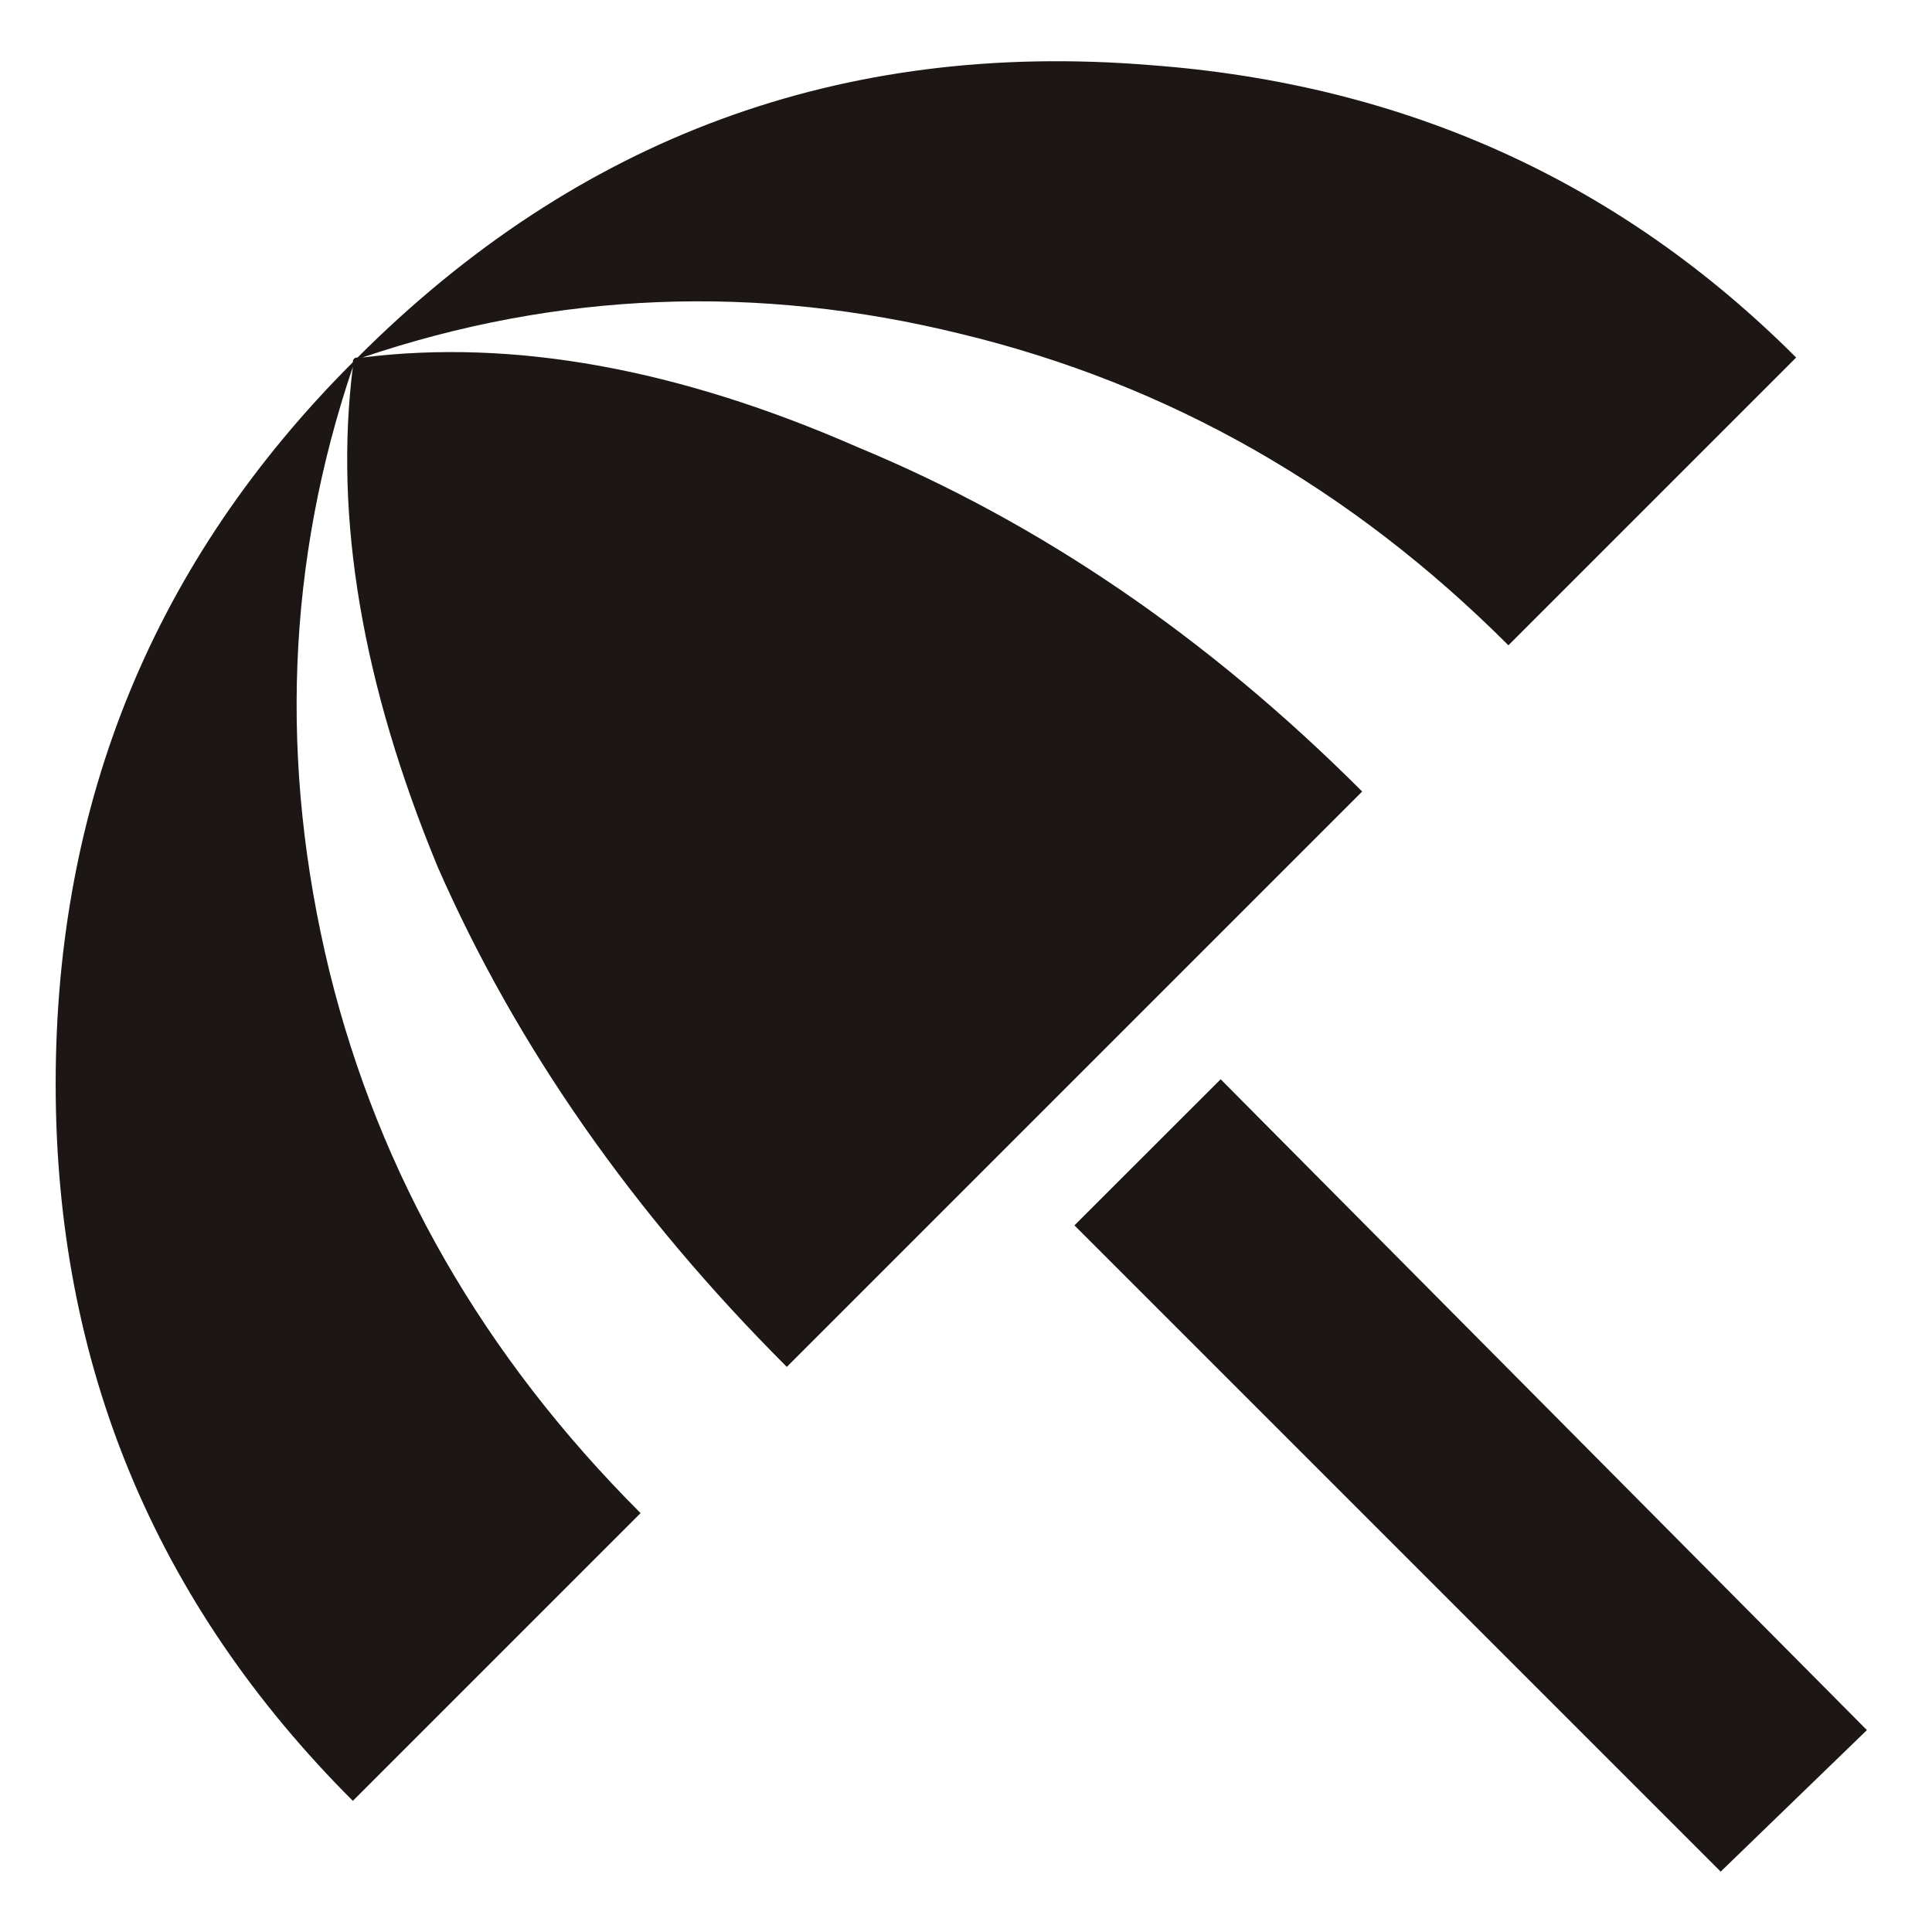 <svg width="16" height="16" viewBox="0 0 16 16" fill="none" xmlns="http://www.w3.org/2000/svg">
<path d="M12.492 5.344C11.19 4.042 9.68 3.182 7.961 2.766C6.268 2.349 4.615 2.414 3 2.961C4.25 2.805 5.617 3.052 7.102 3.703C8.612 4.328 10.005 5.279 11.281 6.555L6.516 11.32C5.24 10.044 4.276 8.664 3.625 7.18C3 5.669 2.766 4.289 2.922 3.039C2.375 4.654 2.31 6.32 2.727 8.039C3.143 9.732 4.003 11.229 5.305 12.531L2.922 14.914C1.281 13.273 0.461 11.294 0.461 8.977C0.461 6.633 1.281 4.641 2.922 3C2.922 2.974 2.935 2.961 2.961 2.961C4.784 1.138 6.971 0.331 9.523 0.539C11.633 0.695 13.417 1.503 14.875 2.961L12.492 5.344ZM8.898 10.148L10.109 8.938L15.461 14.328L14.25 15.5L8.898 10.148Z" fill="#1C1715"/>
</svg>
